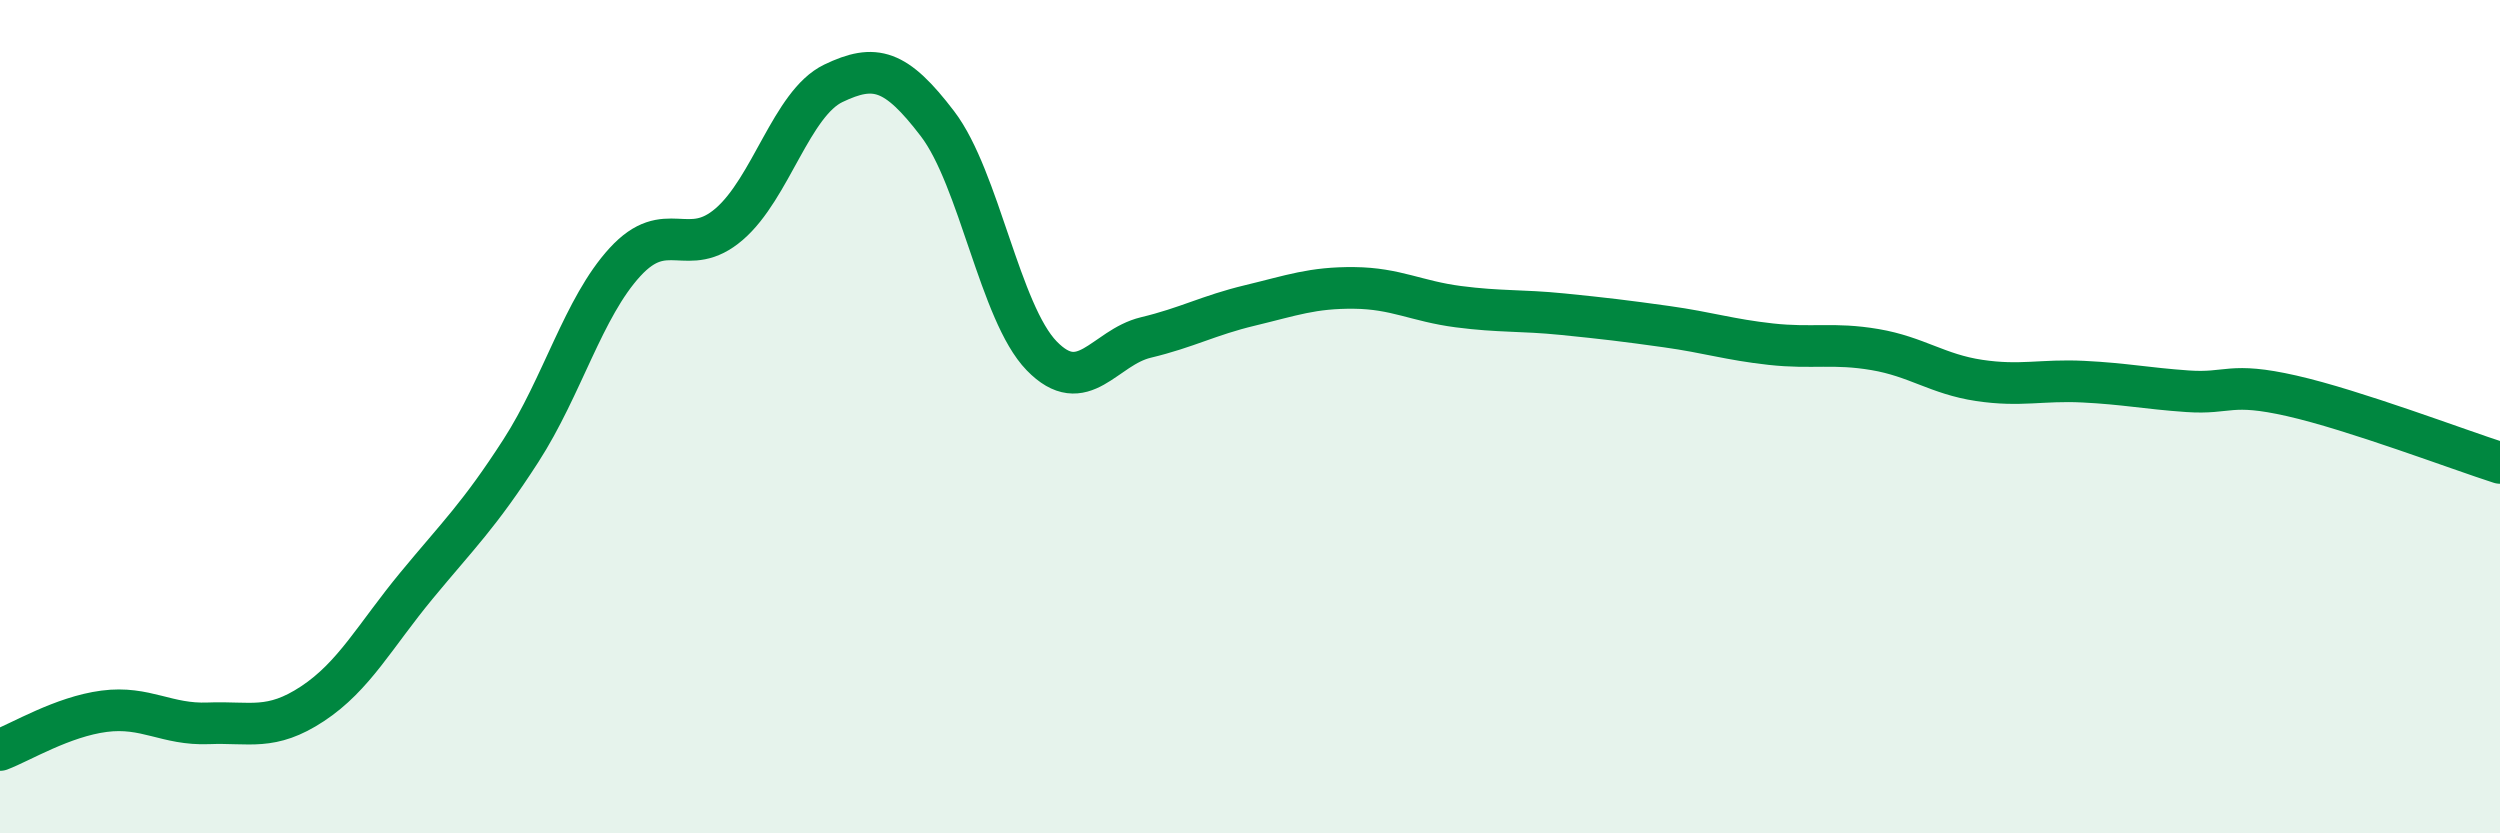 
    <svg width="60" height="20" viewBox="0 0 60 20" xmlns="http://www.w3.org/2000/svg">
      <path
        d="M 0,18 C 0.5,17.81 1.5,17.2 2.5,17.07 C 3.5,16.94 4,17.4 5,17.36 C 6,17.32 6.5,17.55 7.5,16.89 C 8.5,16.23 9,15.26 10,14.05 C 11,12.84 11.5,12.37 12.5,10.82 C 13.5,9.27 14,7.38 15,6.29 C 16,5.2 16.5,6.24 17.5,5.38 C 18.5,4.52 19,2.48 20,2 C 21,1.52 21.5,1.66 22.5,2.97 C 23.5,4.28 24,7.51 25,8.54 C 26,9.57 26.5,8.34 27.5,8.1 C 28.5,7.86 29,7.57 30,7.33 C 31,7.09 31.5,6.9 32.5,6.91 C 33.5,6.92 34,7.23 35,7.36 C 36,7.49 36.5,7.44 37.5,7.54 C 38.5,7.64 39,7.7 40,7.84 C 41,7.98 41.5,8.15 42.5,8.26 C 43.5,8.37 44,8.22 45,8.39 C 46,8.56 46.5,8.98 47.5,9.13 C 48.5,9.28 49,9.11 50,9.16 C 51,9.21 51.5,9.32 52.5,9.39 C 53.5,9.46 53.5,9.16 55,9.5 C 56.5,9.84 59,10.79 60,11.11L60 20L0 20Z"
        fill="#008740"
        opacity="0.1"
        stroke-linecap="round"
        stroke-linejoin="round"
      />
      <path
        d="M 0,18 C 0.5,17.81 1.5,17.2 2.5,17.07 C 3.5,16.94 4,17.4 5,17.36 C 6,17.32 6.5,17.55 7.5,16.89 C 8.5,16.23 9,15.26 10,14.05 C 11,12.84 11.5,12.37 12.5,10.82 C 13.5,9.27 14,7.38 15,6.29 C 16,5.2 16.5,6.24 17.5,5.38 C 18.5,4.52 19,2.48 20,2 C 21,1.52 21.5,1.66 22.5,2.97 C 23.5,4.28 24,7.51 25,8.54 C 26,9.57 26.5,8.34 27.5,8.1 C 28.5,7.86 29,7.57 30,7.33 C 31,7.09 31.5,6.9 32.5,6.91 C 33.5,6.92 34,7.23 35,7.36 C 36,7.49 36.5,7.44 37.5,7.54 C 38.5,7.64 39,7.7 40,7.84 C 41,7.98 41.5,8.15 42.5,8.26 C 43.5,8.37 44,8.22 45,8.39 C 46,8.56 46.5,8.98 47.5,9.13 C 48.5,9.28 49,9.11 50,9.16 C 51,9.21 51.5,9.32 52.5,9.39 C 53.5,9.46 53.5,9.16 55,9.5 C 56.5,9.84 59,10.79 60,11.11"
        stroke="#008740"
        stroke-width="1"
        fill="none"
        stroke-linecap="round"
        stroke-linejoin="round"
      />
    </svg>
  